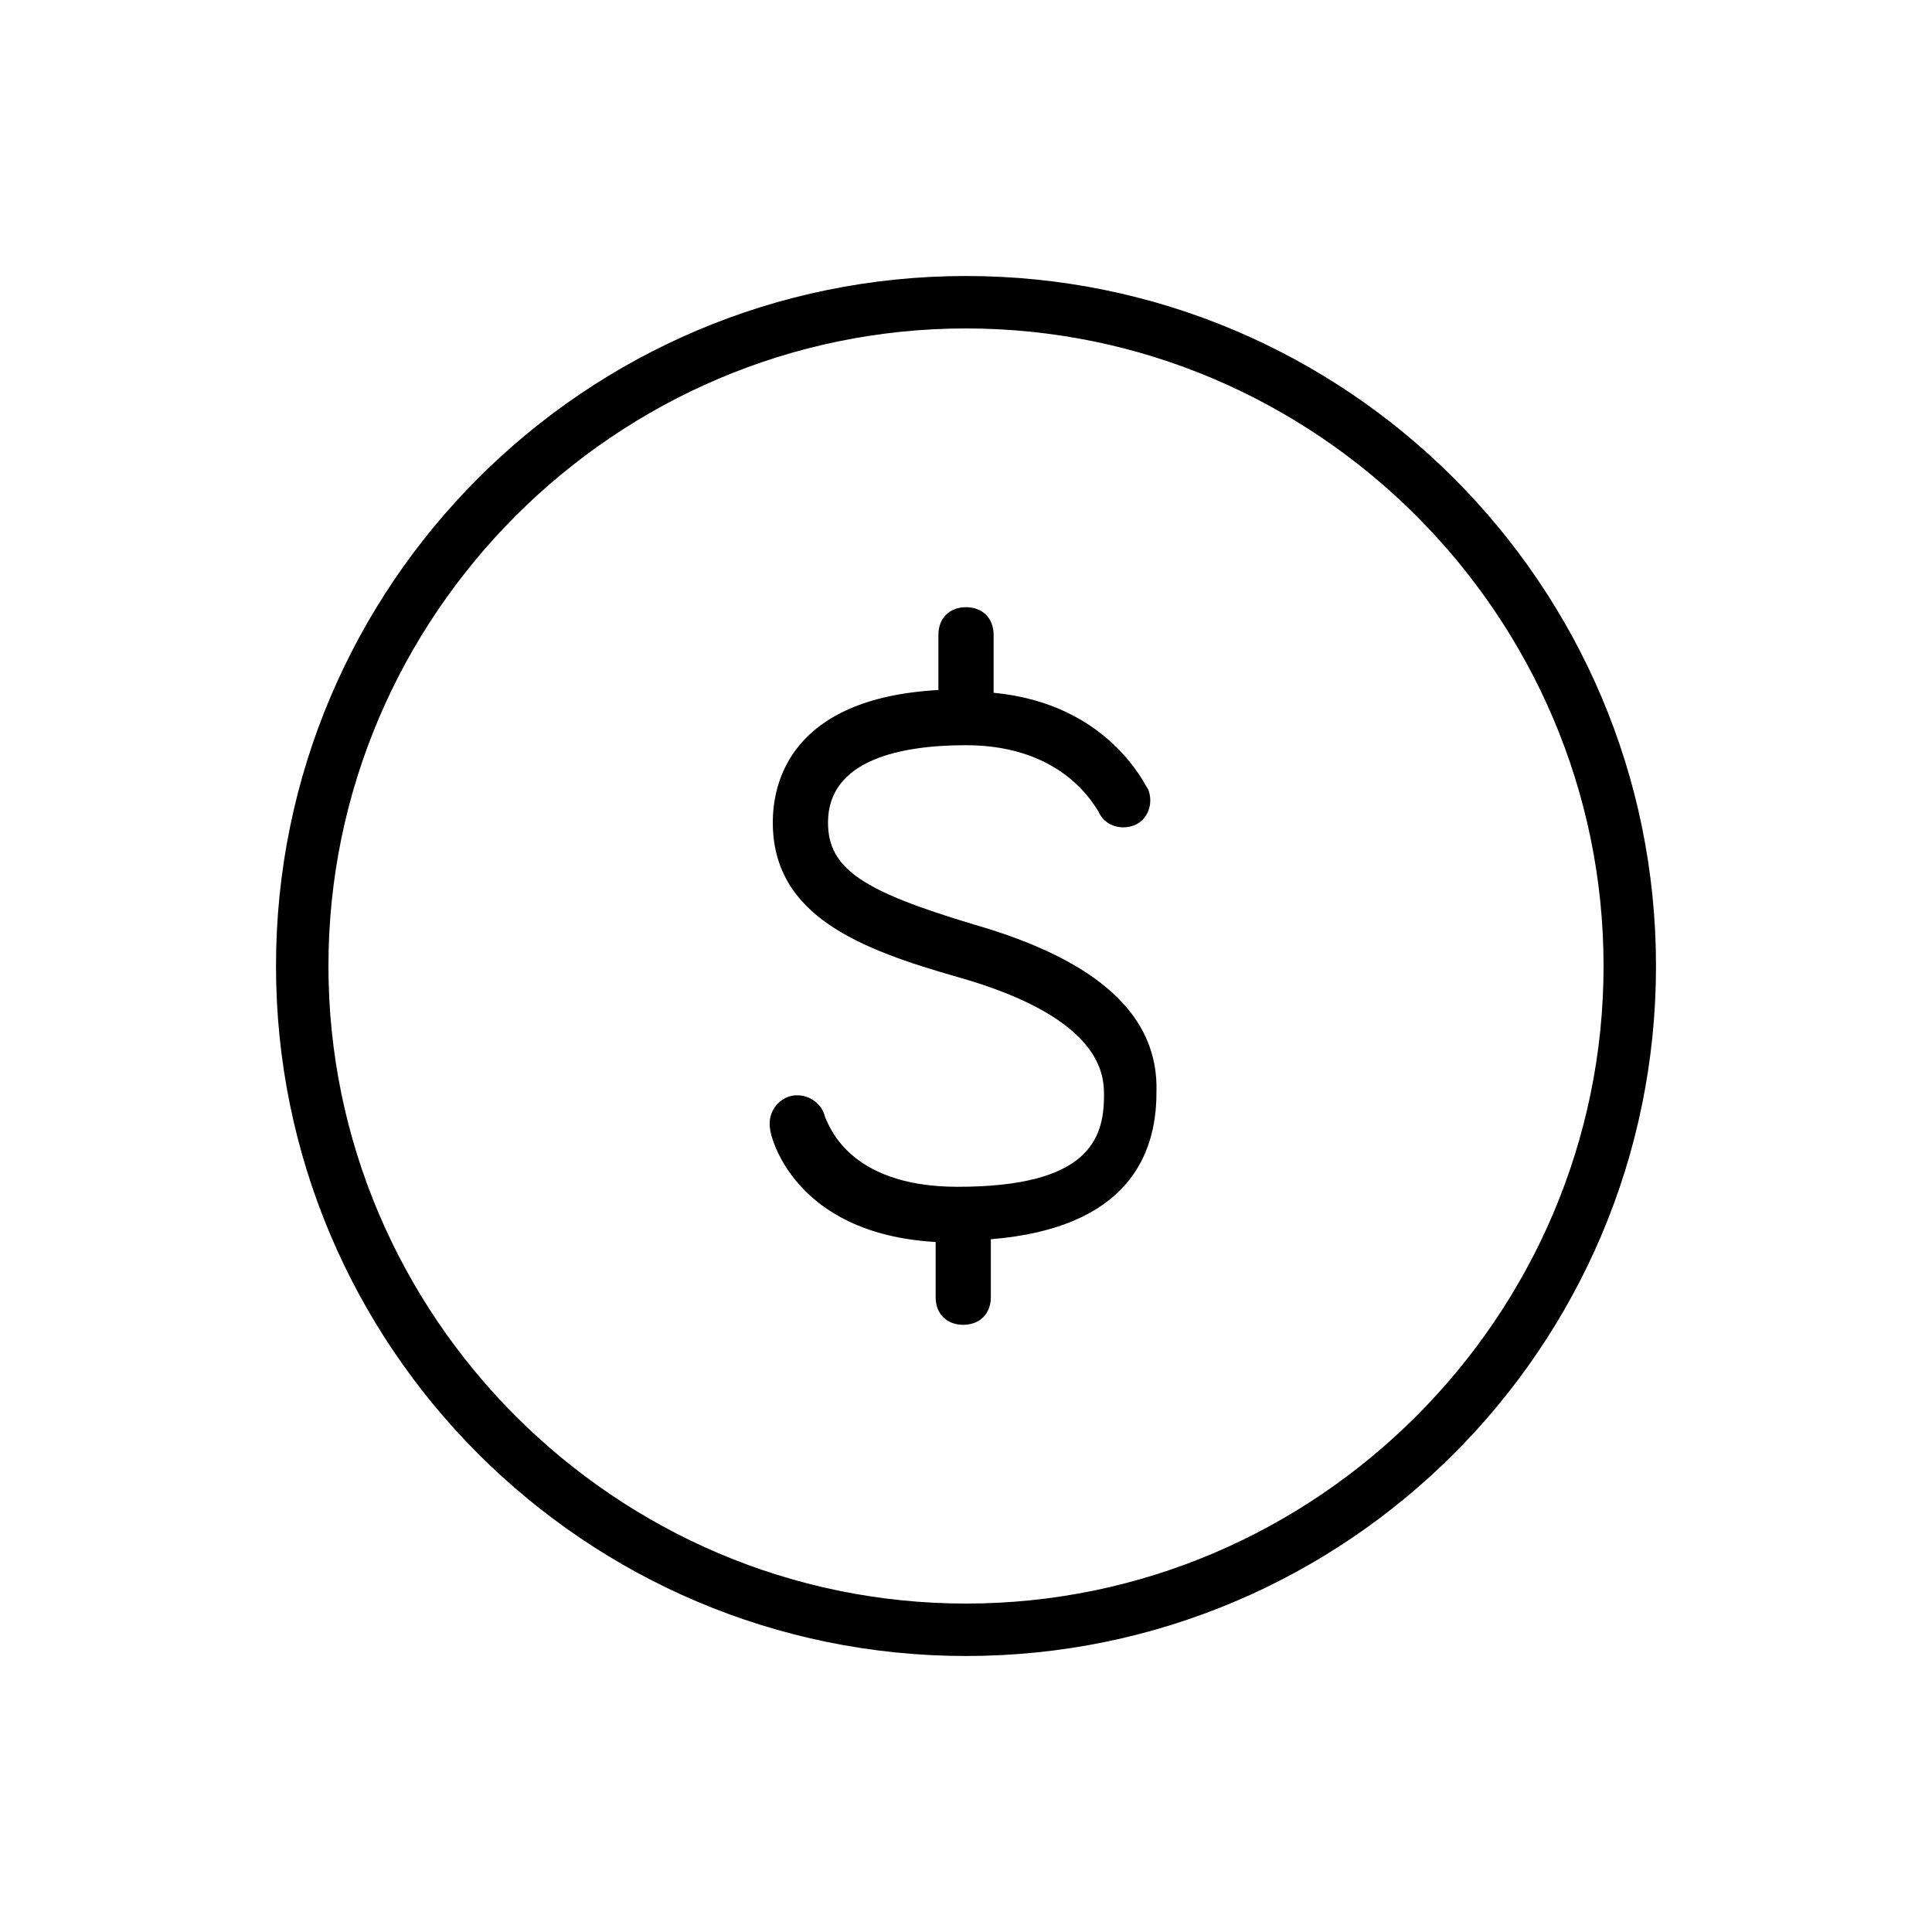 <svg xmlns="http://www.w3.org/2000/svg" viewBox="0 0 70 70" id="1502629568" class="svg u_1502629568" data-icon-name="wp-money_thin" xmlns:xlink="http://www.w3.org/1999/xlink"> <g> <path d="M35,10c-13.8,0-25,11.2-25,25s11.2,25,25,25s25-11.2,25-25S48.8,10,35,10z M35,58.1c-12.7,0-23.1-10.4-23.1-23.1
		S22.3,11.9,35,11.9c12.7,0,23.1,10.4,23.1,23.1S47.7,58.1,35,58.1z"></path> 
 <path d="M35.3,33.5c-4-1.2-5.3-2-5.3-3.7c0-2.3,2.7-2.8,5-2.8c3.6,0,4.7,2.3,4.8,2.4c0.2,0.5,0.8,0.7,1.3,0.5
		c0.5-0.2,0.7-0.8,0.5-1.3c-0.1-0.1-1.4-3.1-5.6-3.5V23c0-0.6-0.4-1-1-1c-0.6,0-1,0.4-1,1v2c-5.4,0.3-6,3.4-6,4.8
		c0,3.4,3.2,4.6,6.7,5.6C40,36.9,40,39,40,39.7c0,1.6-0.6,3.3-5.3,3.3c-4.1,0-4.7-2.4-4.8-2.5c-0.1-0.5-0.6-0.9-1.2-0.8
		c-0.5,0.1-0.9,0.6-0.8,1.2c0,0.2,0.8,3.8,6,4.1v2c0,0.6,0.4,1,1,1c0.6,0,1-0.4,1-1v-2.1c4.9-0.4,6-3,6-5.3
		C42,36.8,39.8,34.8,35.3,33.5z"></path> 
</g> 
</svg>